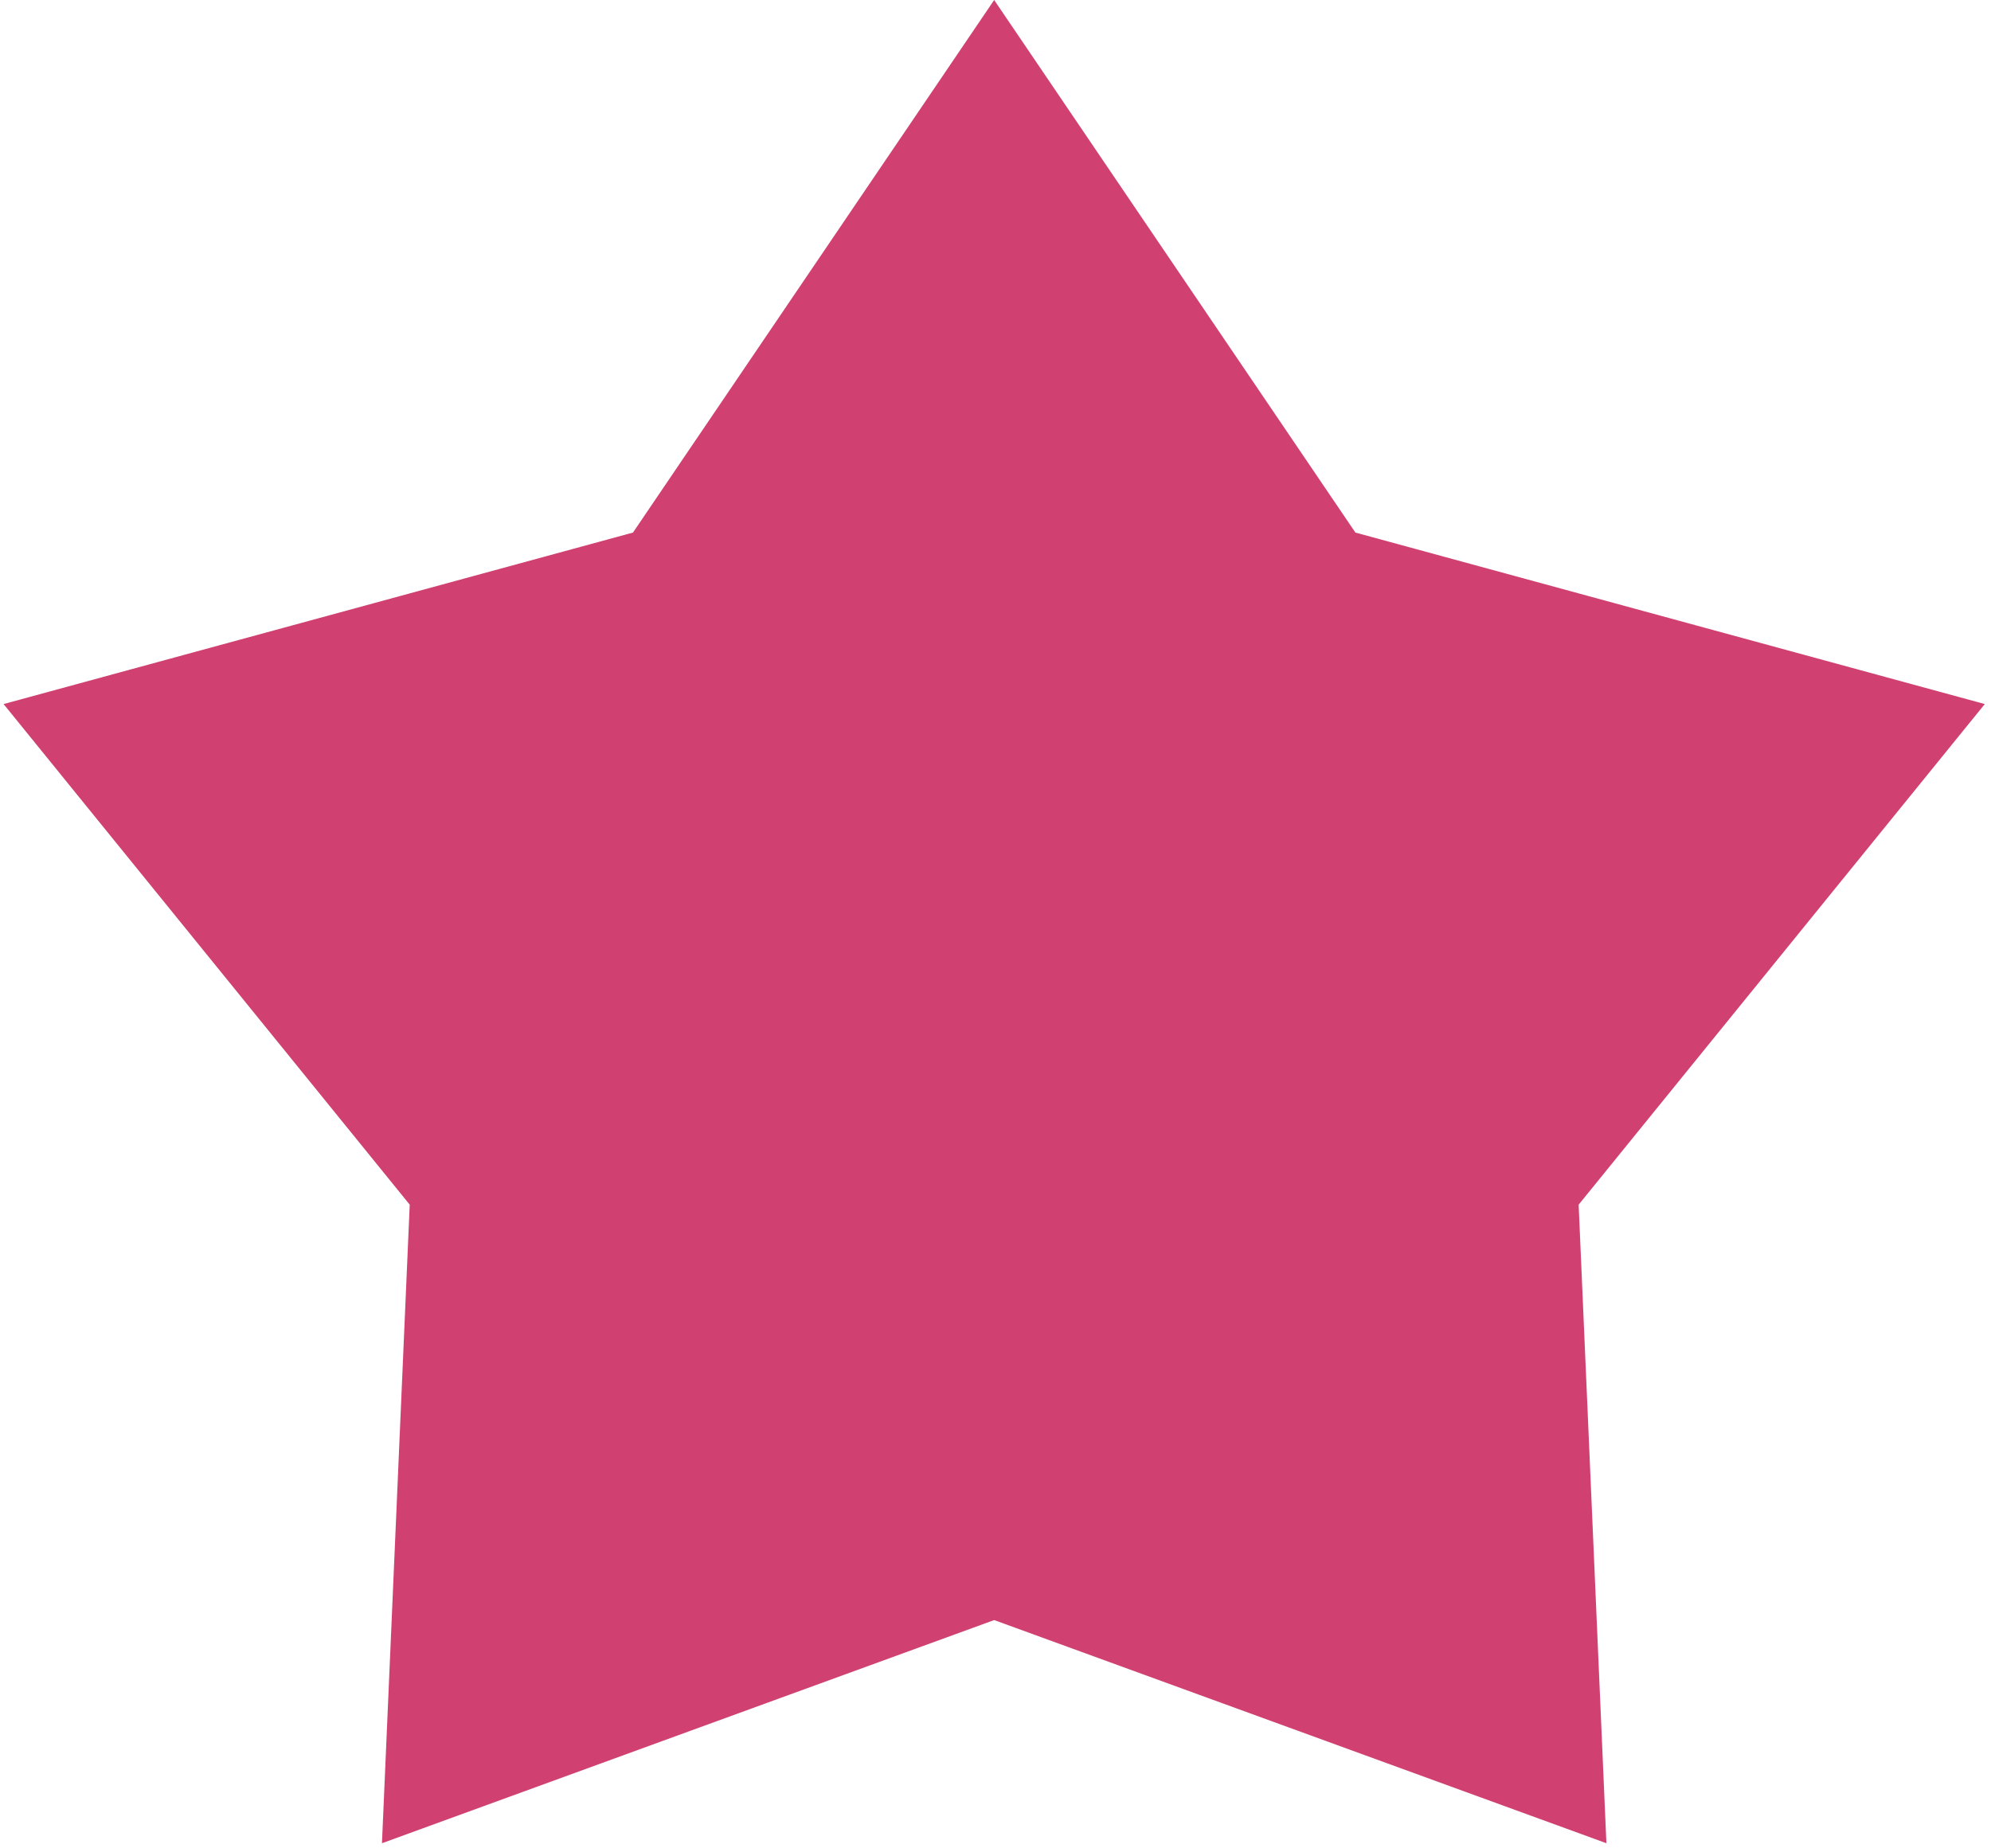 <?xml version="1.0" encoding="utf-8"?>
<svg xmlns="http://www.w3.org/2000/svg" fill="none" height="100%" overflow="visible" preserveAspectRatio="none" style="display: block;" viewBox="0 0 84 78" width="100%">
<path d="M41.944 0L57.184 22.474L83.738 29.711L66.603 50.837L67.774 77.784L41.944 68.367L16.115 77.784L17.286 50.837L0.151 29.711L26.705 22.474L41.944 0Z" fill="#D04171" id="Star 2"/>
</svg>